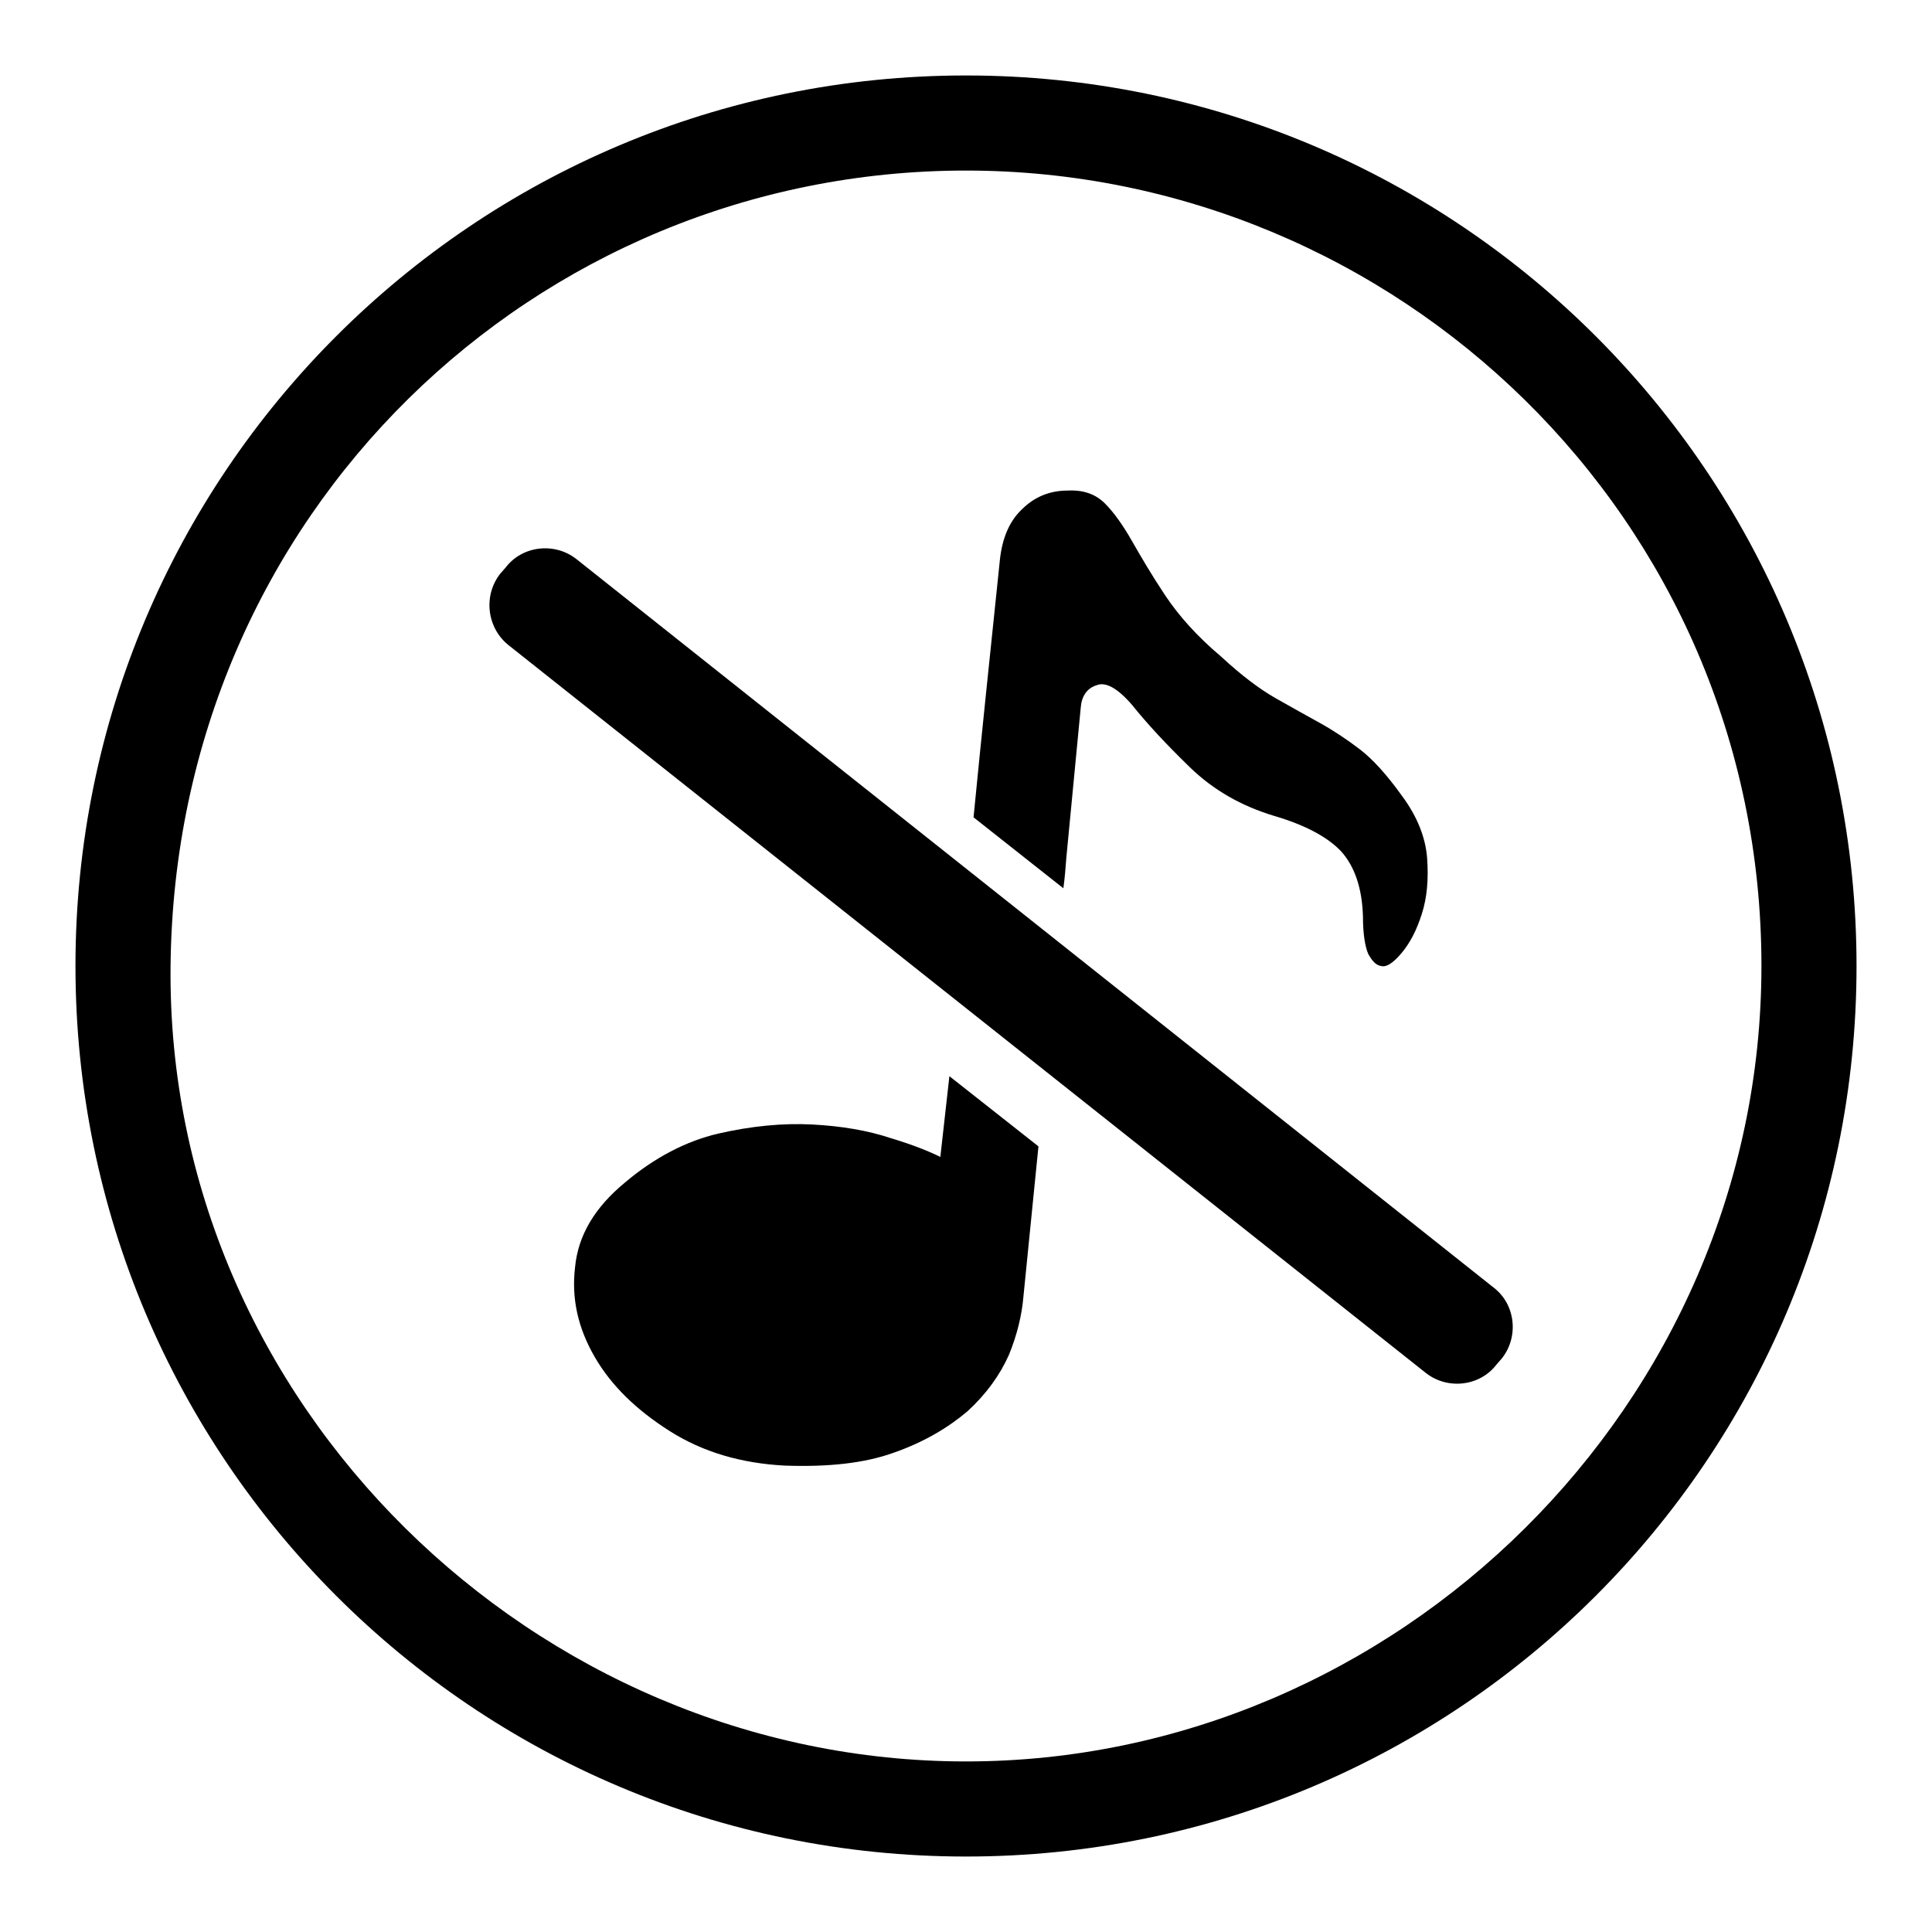 <?xml version="1.0" encoding="utf-8"?>
<!-- Svg Vector Icons : http://www.onlinewebfonts.com/icon -->
<!DOCTYPE svg PUBLIC "-//W3C//DTD SVG 1.1//EN" "http://www.w3.org/Graphics/SVG/1.1/DTD/svg11.dtd">
<svg version="1.1" xmlns="http://www.w3.org/2000/svg" xmlns:xlink="http://www.w3.org/1999/xlink" x="0px" y="0px" viewBox="0 0 256 256" enable-background="new 0 0 256 256" xml:space="preserve">
<g><g><path fill="#000000" d="M128,10C62.8,10,10,62.8,10,128c0,65.2,52.8,118,118,118c65.2,0,118-52.8,118-118C246,62.8,193.2,10,128,10z M128,233.4c-57,0-106-47.3-105.4-105.4C23.2,68,71,22.6,128,22.6c56.9,0,105.4,45.9,105.4,105.4C233.4,186.1,185,233.4,128,233.4z"/><path fill="#000000" d="M76.4,74.1c-2.9-2.3-7.2-1.8-9.4,1.1L66.3,76c-2.3,2.9-1.8,7.2,1.1,9.5l121.5,96.4c2.9,2.3,7.2,1.8,9.4-1.1l0.7-0.8c2.3-2.9,1.8-7.2-1.1-9.4L76.4,74.1z"/><path fill="#000000" d="M141.3,113.6l1.9-19.8c0.1-1.5,0.8-2.6,2.1-3c1.2-0.5,2.8,0.4,4.7,2.6c2,2.5,4.6,5.3,7.7,8.3c3.1,3,6.8,5.1,11.1,6.4c4.1,1.2,7.1,2.8,8.9,4.7c1.8,2,2.8,4.9,2.9,8.7c0,2.3,0.3,4,0.7,4.9c0.5,0.9,1,1.5,1.7,1.6c0.7,0.2,1.6-0.4,2.7-1.7c1.1-1.3,2-3,2.7-5.2c0.7-2.2,0.9-4.6,0.7-7.4c-0.2-2.7-1.3-5.5-3.3-8.2c-2-2.8-3.9-4.9-5.6-6.2c-1.7-1.3-3.5-2.5-5.3-3.5c-1.8-1-3.8-2.1-5.9-3.3c-2.1-1.2-4.5-3-7.2-5.5c-3.2-2.7-5.6-5.4-7.4-8.1c-1.8-2.7-3.2-5.1-4.4-7.2c-1.2-2.1-2.4-3.8-3.6-5c-1.2-1.2-2.8-1.8-4.9-1.7c-2.5,0-4.5,0.9-6.1,2.5c-1.7,1.6-2.6,3.9-2.9,6.6c-1.3,12.5-2.5,23.9-3.5,34.2l11.9,9.4C141.1,116.3,141.2,114.9,141.3,113.6z"/><path fill="#000000" d="M124.6,153.3c-1.4-0.7-3.6-1.6-6.6-2.5c-3-1-6.5-1.6-10.4-1.8c-3.9-0.2-8,0.2-12.4,1.2c-4.3,1-8.5,3.2-12.4,6.5c-4,3.3-6.2,7-6.6,11.2c-0.5,4.2,0.4,8.1,2.6,11.9c2.2,3.8,5.5,7,9.9,9.8c4.4,2.8,9.5,4.3,15.3,4.6c5.7,0.2,10.5-0.3,14.4-1.7c4-1.4,7.2-3.3,9.8-5.5c2.5-2.3,4.3-4.8,5.5-7.5c1.1-2.7,1.7-5.3,1.9-7.6l2-20l-11.8-9.3L124.6,153.3z"/></g></g>
</svg>